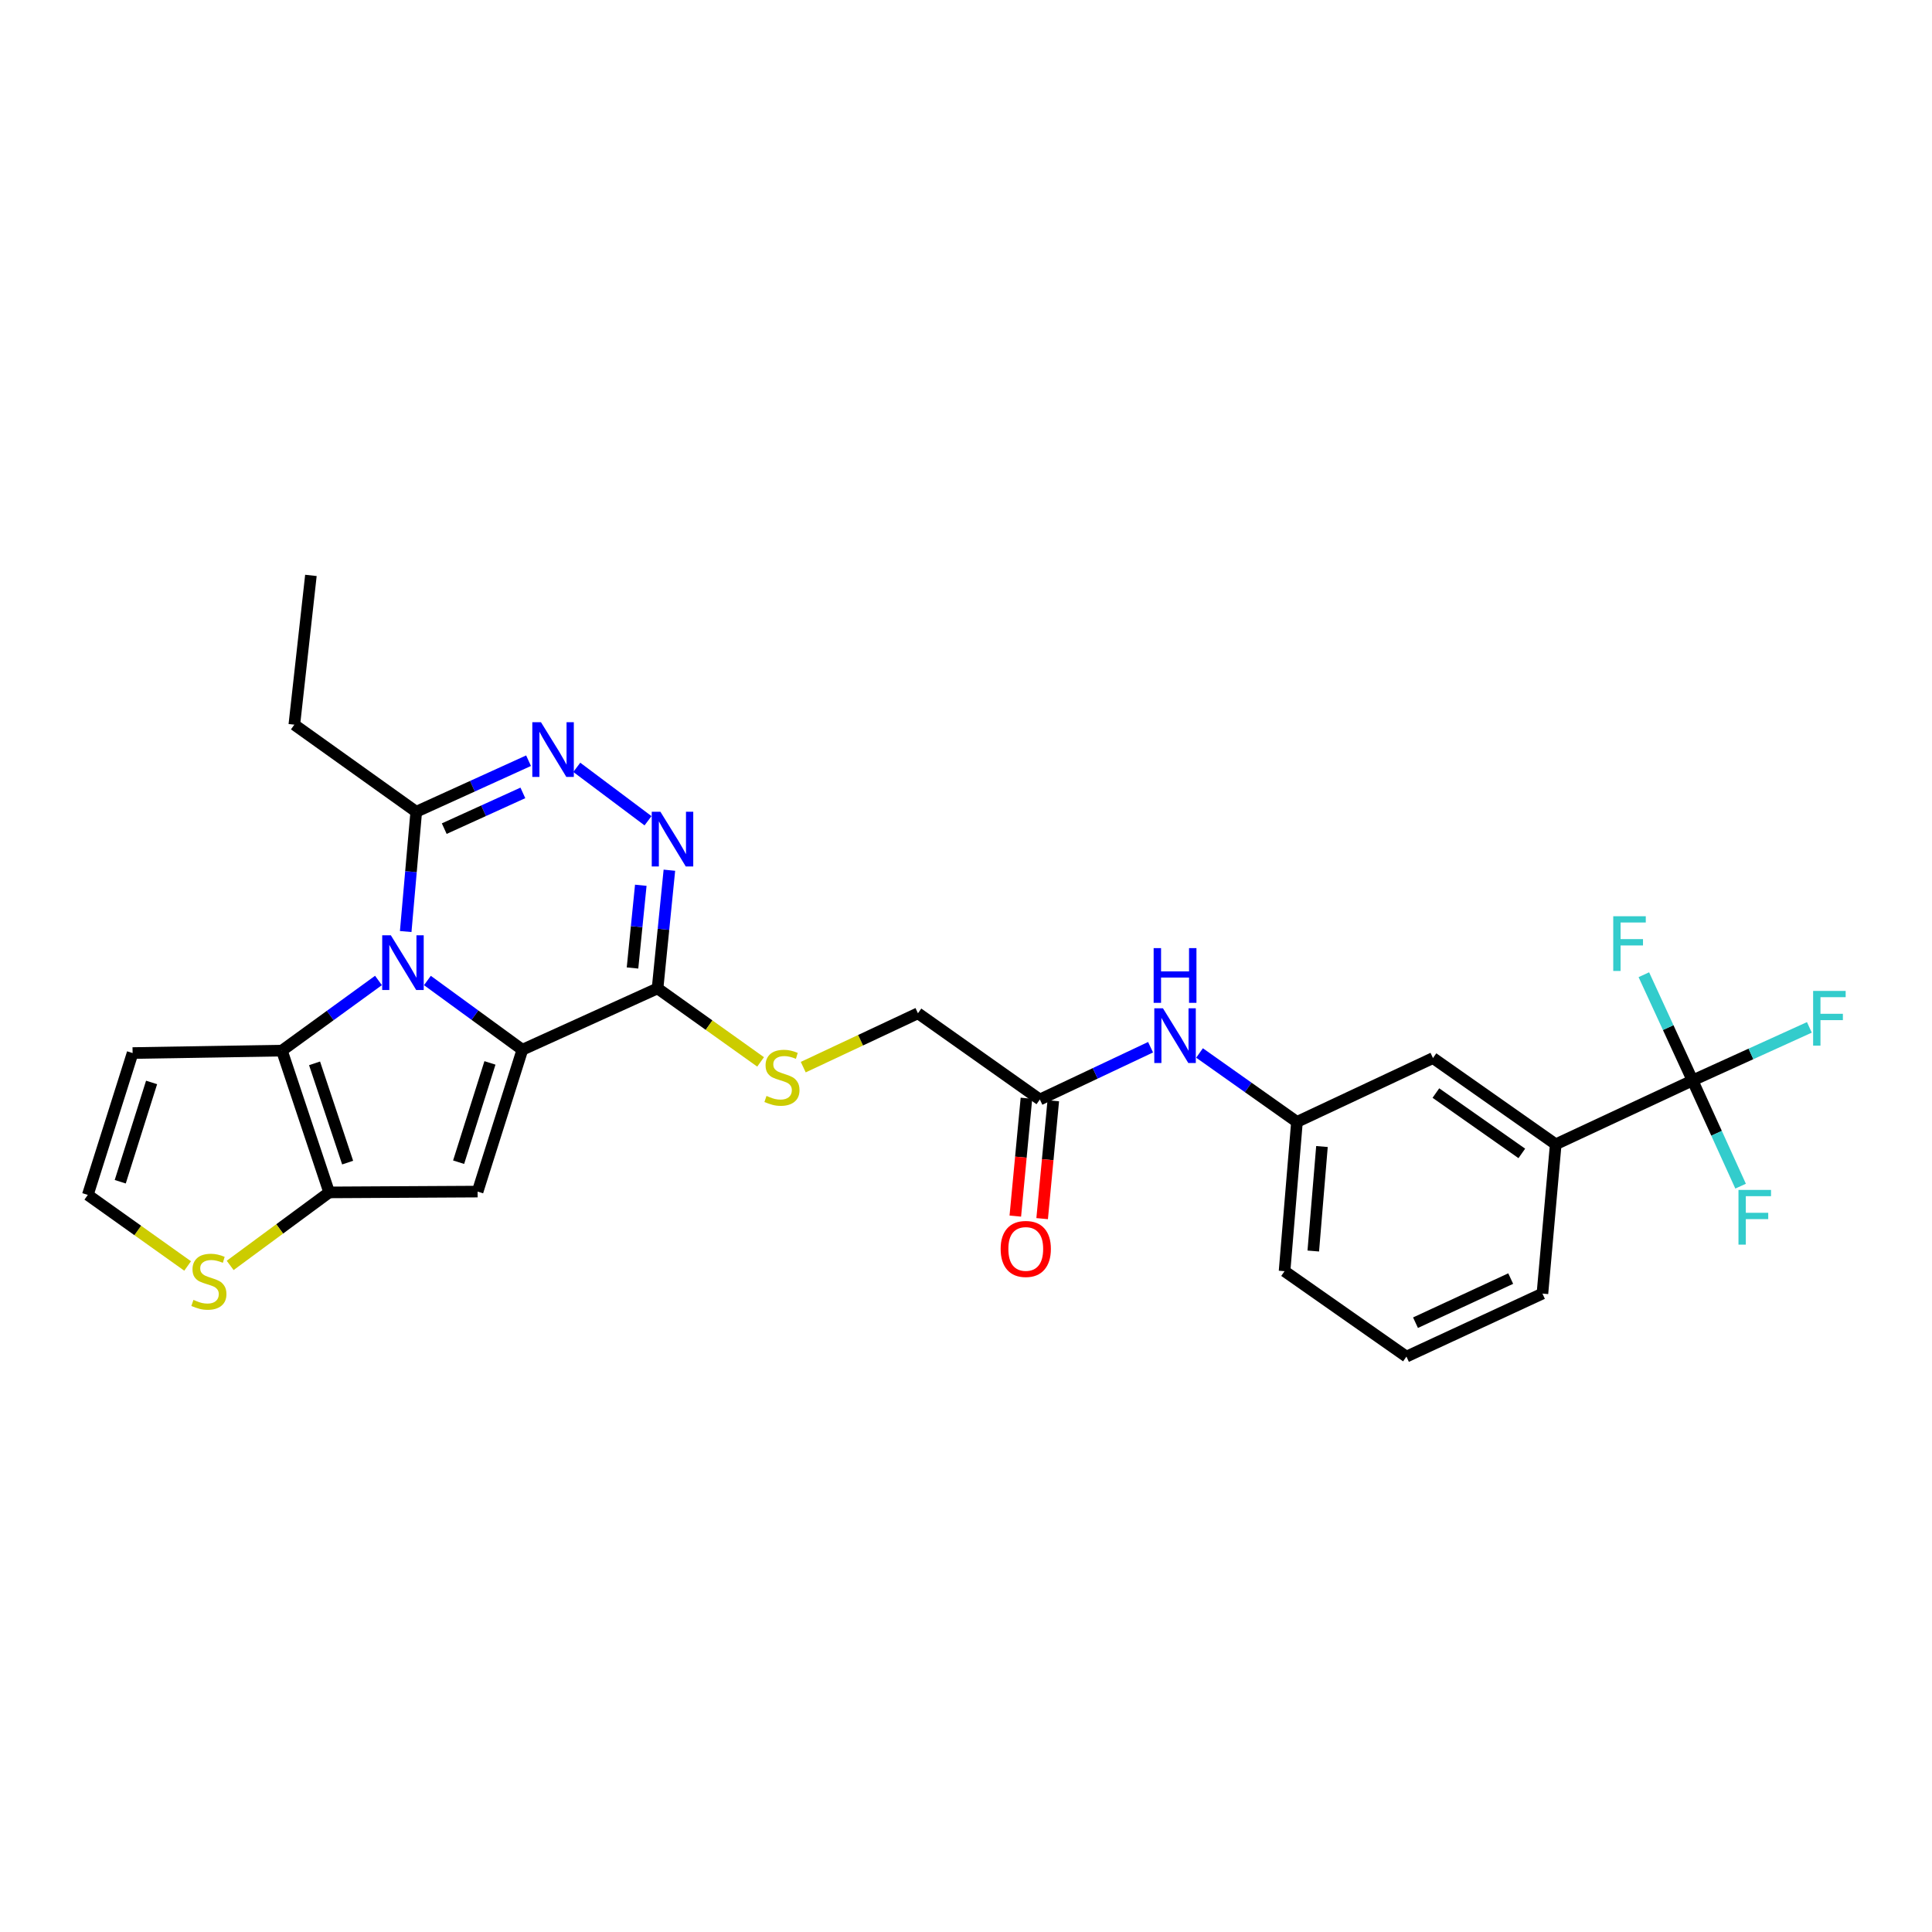 <?xml version='1.0' encoding='iso-8859-1'?>
<svg version='1.1' baseProfile='full'
              xmlns='http://www.w3.org/2000/svg'
                      xmlns:rdkit='http://www.rdkit.org/xml'
                      xmlns:xlink='http://www.w3.org/1999/xlink'
                  xml:space='preserve'
width='1000px' height='1000px' viewBox='0 0 1000 1000'>
<!-- END OF HEADER -->
<rect style='opacity:1.0;fill:#FFFFFF;stroke:none' width='1000' height='1000' x='0' y='0'> </rect>
<path class='bond-0' d='M 270.376,543.343 L 245.799,525.423' style='fill:none;fill-rule:evenodd;stroke:#000000;stroke-width:6px;stroke-linecap:butt;stroke-linejoin:miter;stroke-opacity:1' />
<path class='bond-0' d='M 245.799,525.423 L 221.223,507.504' style='fill:none;fill-rule:evenodd;stroke:#0000FF;stroke-width:6px;stroke-linecap:butt;stroke-linejoin:miter;stroke-opacity:1' />
<path class='bond-1' d='M 270.376,543.343 L 247.209,616.766' style='fill:none;fill-rule:evenodd;stroke:#000000;stroke-width:6px;stroke-linecap:butt;stroke-linejoin:miter;stroke-opacity:1' />
<path class='bond-1' d='M 253.596,550.158 L 237.379,601.555' style='fill:none;fill-rule:evenodd;stroke:#000000;stroke-width:6px;stroke-linecap:butt;stroke-linejoin:miter;stroke-opacity:1' />
<path class='bond-3' d='M 270.376,543.343 L 340.35,511.595' style='fill:none;fill-rule:evenodd;stroke:#000000;stroke-width:6px;stroke-linecap:butt;stroke-linejoin:miter;stroke-opacity:1' />
<path class='bond-2' d='M 195.895,507.487 L 170.904,525.64' style='fill:none;fill-rule:evenodd;stroke:#0000FF;stroke-width:6px;stroke-linecap:butt;stroke-linejoin:miter;stroke-opacity:1' />
<path class='bond-2' d='M 170.904,525.64 L 145.913,543.792' style='fill:none;fill-rule:evenodd;stroke:#000000;stroke-width:6px;stroke-linecap:butt;stroke-linejoin:miter;stroke-opacity:1' />
<path class='bond-7' d='M 209.99,482.159 L 212.718,451.163' style='fill:none;fill-rule:evenodd;stroke:#0000FF;stroke-width:6px;stroke-linecap:butt;stroke-linejoin:miter;stroke-opacity:1' />
<path class='bond-7' d='M 212.718,451.163 L 215.446,420.166' style='fill:none;fill-rule:evenodd;stroke:#000000;stroke-width:6px;stroke-linecap:butt;stroke-linejoin:miter;stroke-opacity:1' />
<path class='bond-4' d='M 247.209,616.766 L 170.375,617.185' style='fill:none;fill-rule:evenodd;stroke:#000000;stroke-width:6px;stroke-linecap:butt;stroke-linejoin:miter;stroke-opacity:1' />
<path class='bond-10' d='M 145.913,543.792 L 68.637,545.056' style='fill:none;fill-rule:evenodd;stroke:#000000;stroke-width:6px;stroke-linecap:butt;stroke-linejoin:miter;stroke-opacity:1' />
<path class='bond-28' d='M 145.913,543.792 L 170.375,617.185' style='fill:none;fill-rule:evenodd;stroke:#000000;stroke-width:6px;stroke-linecap:butt;stroke-linejoin:miter;stroke-opacity:1' />
<path class='bond-28' d='M 162.818,550.39 L 179.941,601.764' style='fill:none;fill-rule:evenodd;stroke:#000000;stroke-width:6px;stroke-linecap:butt;stroke-linejoin:miter;stroke-opacity:1' />
<path class='bond-5' d='M 340.35,511.595 L 343.412,481.008' style='fill:none;fill-rule:evenodd;stroke:#000000;stroke-width:6px;stroke-linecap:butt;stroke-linejoin:miter;stroke-opacity:1' />
<path class='bond-5' d='M 343.412,481.008 L 346.474,450.421' style='fill:none;fill-rule:evenodd;stroke:#0000FF;stroke-width:6px;stroke-linecap:butt;stroke-linejoin:miter;stroke-opacity:1' />
<path class='bond-5' d='M 327.387,501.03 L 329.53,479.619' style='fill:none;fill-rule:evenodd;stroke:#000000;stroke-width:6px;stroke-linecap:butt;stroke-linejoin:miter;stroke-opacity:1' />
<path class='bond-5' d='M 329.53,479.619 L 331.673,458.208' style='fill:none;fill-rule:evenodd;stroke:#0000FF;stroke-width:6px;stroke-linecap:butt;stroke-linejoin:miter;stroke-opacity:1' />
<path class='bond-11' d='M 340.35,511.595 L 367.015,530.617' style='fill:none;fill-rule:evenodd;stroke:#000000;stroke-width:6px;stroke-linecap:butt;stroke-linejoin:miter;stroke-opacity:1' />
<path class='bond-11' d='M 367.015,530.617 L 393.679,549.639' style='fill:none;fill-rule:evenodd;stroke:#CCCC00;stroke-width:6px;stroke-linecap:butt;stroke-linejoin:miter;stroke-opacity:1' />
<path class='bond-9' d='M 170.375,617.185 L 144.754,636.081' style='fill:none;fill-rule:evenodd;stroke:#000000;stroke-width:6px;stroke-linecap:butt;stroke-linejoin:miter;stroke-opacity:1' />
<path class='bond-9' d='M 144.754,636.081 L 119.134,654.977' style='fill:none;fill-rule:evenodd;stroke:#CCCC00;stroke-width:6px;stroke-linecap:butt;stroke-linejoin:miter;stroke-opacity:1' />
<path class='bond-6' d='M 335.414,424.819 L 298.541,397.173' style='fill:none;fill-rule:evenodd;stroke:#0000FF;stroke-width:6px;stroke-linecap:butt;stroke-linejoin:miter;stroke-opacity:1' />
<path class='bond-29' d='M 273.58,393.737 L 244.513,406.951' style='fill:none;fill-rule:evenodd;stroke:#0000FF;stroke-width:6px;stroke-linecap:butt;stroke-linejoin:miter;stroke-opacity:1' />
<path class='bond-29' d='M 244.513,406.951 L 215.446,420.166' style='fill:none;fill-rule:evenodd;stroke:#000000;stroke-width:6px;stroke-linecap:butt;stroke-linejoin:miter;stroke-opacity:1' />
<path class='bond-29' d='M 270.634,410.402 L 250.287,419.652' style='fill:none;fill-rule:evenodd;stroke:#0000FF;stroke-width:6px;stroke-linecap:butt;stroke-linejoin:miter;stroke-opacity:1' />
<path class='bond-29' d='M 250.287,419.652 L 229.94,428.903' style='fill:none;fill-rule:evenodd;stroke:#000000;stroke-width:6px;stroke-linecap:butt;stroke-linejoin:miter;stroke-opacity:1' />
<path class='bond-23' d='M 215.446,420.166 L 152.346,375.095' style='fill:none;fill-rule:evenodd;stroke:#000000;stroke-width:6px;stroke-linecap:butt;stroke-linejoin:miter;stroke-opacity:1' />
<path class='bond-8' d='M 876.057,559.24 L 805.237,592.281' style='fill:none;fill-rule:evenodd;stroke:#000000;stroke-width:6px;stroke-linecap:butt;stroke-linejoin:miter;stroke-opacity:1' />
<path class='bond-19' d='M 876.057,559.24 L 888.494,586.597' style='fill:none;fill-rule:evenodd;stroke:#000000;stroke-width:6px;stroke-linecap:butt;stroke-linejoin:miter;stroke-opacity:1' />
<path class='bond-19' d='M 888.494,586.597 L 900.932,613.954' style='fill:none;fill-rule:evenodd;stroke:#33CCCC;stroke-width:6px;stroke-linecap:butt;stroke-linejoin:miter;stroke-opacity:1' />
<path class='bond-20' d='M 876.057,559.24 L 863.455,531.877' style='fill:none;fill-rule:evenodd;stroke:#000000;stroke-width:6px;stroke-linecap:butt;stroke-linejoin:miter;stroke-opacity:1' />
<path class='bond-20' d='M 863.455,531.877 L 850.853,504.514' style='fill:none;fill-rule:evenodd;stroke:#33CCCC;stroke-width:6px;stroke-linecap:butt;stroke-linejoin:miter;stroke-opacity:1' />
<path class='bond-21' d='M 876.057,559.24 L 906.292,545.503' style='fill:none;fill-rule:evenodd;stroke:#000000;stroke-width:6px;stroke-linecap:butt;stroke-linejoin:miter;stroke-opacity:1' />
<path class='bond-21' d='M 906.292,545.503 L 936.526,531.767' style='fill:none;fill-rule:evenodd;stroke:#33CCCC;stroke-width:6px;stroke-linecap:butt;stroke-linejoin:miter;stroke-opacity:1' />
<path class='bond-13' d='M 97.117,655.266 L 71.286,636.872' style='fill:none;fill-rule:evenodd;stroke:#CCCC00;stroke-width:6px;stroke-linecap:butt;stroke-linejoin:miter;stroke-opacity:1' />
<path class='bond-13' d='M 71.286,636.872 L 45.455,618.479' style='fill:none;fill-rule:evenodd;stroke:#000000;stroke-width:6px;stroke-linecap:butt;stroke-linejoin:miter;stroke-opacity:1' />
<path class='bond-30' d='M 68.637,545.056 L 45.455,618.479' style='fill:none;fill-rule:evenodd;stroke:#000000;stroke-width:6px;stroke-linecap:butt;stroke-linejoin:miter;stroke-opacity:1' />
<path class='bond-30' d='M 78.464,560.27 L 62.236,611.666' style='fill:none;fill-rule:evenodd;stroke:#000000;stroke-width:6px;stroke-linecap:butt;stroke-linejoin:miter;stroke-opacity:1' />
<path class='bond-22' d='M 415.761,552.35 L 445.445,538.409' style='fill:none;fill-rule:evenodd;stroke:#CCCC00;stroke-width:6px;stroke-linecap:butt;stroke-linejoin:miter;stroke-opacity:1' />
<path class='bond-22' d='M 445.445,538.409 L 475.129,524.469' style='fill:none;fill-rule:evenodd;stroke:#000000;stroke-width:6px;stroke-linecap:butt;stroke-linejoin:miter;stroke-opacity:1' />
<path class='bond-12' d='M 805.237,592.281 L 741.704,547.652' style='fill:none;fill-rule:evenodd;stroke:#000000;stroke-width:6px;stroke-linecap:butt;stroke-linejoin:miter;stroke-opacity:1' />
<path class='bond-12' d='M 787.688,597.003 L 743.214,565.763' style='fill:none;fill-rule:evenodd;stroke:#000000;stroke-width:6px;stroke-linecap:butt;stroke-linejoin:miter;stroke-opacity:1' />
<path class='bond-31' d='M 805.237,592.281 L 798.362,669.557' style='fill:none;fill-rule:evenodd;stroke:#000000;stroke-width:6px;stroke-linecap:butt;stroke-linejoin:miter;stroke-opacity:1' />
<path class='bond-14' d='M 538.229,569.099 L 475.129,524.469' style='fill:none;fill-rule:evenodd;stroke:#000000;stroke-width:6px;stroke-linecap:butt;stroke-linejoin:miter;stroke-opacity:1' />
<path class='bond-15' d='M 538.229,569.099 L 566.879,555.57' style='fill:none;fill-rule:evenodd;stroke:#000000;stroke-width:6px;stroke-linecap:butt;stroke-linejoin:miter;stroke-opacity:1' />
<path class='bond-15' d='M 566.879,555.57 L 595.529,542.042' style='fill:none;fill-rule:evenodd;stroke:#0000FF;stroke-width:6px;stroke-linecap:butt;stroke-linejoin:miter;stroke-opacity:1' />
<path class='bond-18' d='M 531.284,568.443 L 528.405,598.947' style='fill:none;fill-rule:evenodd;stroke:#000000;stroke-width:6px;stroke-linecap:butt;stroke-linejoin:miter;stroke-opacity:1' />
<path class='bond-18' d='M 528.405,598.947 L 525.525,629.451' style='fill:none;fill-rule:evenodd;stroke:#FF0000;stroke-width:6px;stroke-linecap:butt;stroke-linejoin:miter;stroke-opacity:1' />
<path class='bond-18' d='M 545.174,569.754 L 542.295,600.258' style='fill:none;fill-rule:evenodd;stroke:#000000;stroke-width:6px;stroke-linecap:butt;stroke-linejoin:miter;stroke-opacity:1' />
<path class='bond-18' d='M 542.295,600.258 L 539.415,630.762' style='fill:none;fill-rule:evenodd;stroke:#FF0000;stroke-width:6px;stroke-linecap:butt;stroke-linejoin:miter;stroke-opacity:1' />
<path class='bond-17' d='M 620.876,545.021 L 646.089,562.858' style='fill:none;fill-rule:evenodd;stroke:#0000FF;stroke-width:6px;stroke-linecap:butt;stroke-linejoin:miter;stroke-opacity:1' />
<path class='bond-17' d='M 646.089,562.858 L 671.303,580.694' style='fill:none;fill-rule:evenodd;stroke:#000000;stroke-width:6px;stroke-linecap:butt;stroke-linejoin:miter;stroke-opacity:1' />
<path class='bond-16' d='M 741.704,547.652 L 671.303,580.694' style='fill:none;fill-rule:evenodd;stroke:#000000;stroke-width:6px;stroke-linecap:butt;stroke-linejoin:miter;stroke-opacity:1' />
<path class='bond-26' d='M 671.303,580.694 L 664.885,657.962' style='fill:none;fill-rule:evenodd;stroke:#000000;stroke-width:6px;stroke-linecap:butt;stroke-linejoin:miter;stroke-opacity:1' />
<path class='bond-26' d='M 684.244,593.439 L 679.752,647.526' style='fill:none;fill-rule:evenodd;stroke:#000000;stroke-width:6px;stroke-linecap:butt;stroke-linejoin:miter;stroke-opacity:1' />
<path class='bond-27' d='M 152.346,375.095 L 160.926,297.827' style='fill:none;fill-rule:evenodd;stroke:#000000;stroke-width:6px;stroke-linecap:butt;stroke-linejoin:miter;stroke-opacity:1' />
<path class='bond-24' d='M 798.362,669.557 L 727.969,702.173' style='fill:none;fill-rule:evenodd;stroke:#000000;stroke-width:6px;stroke-linecap:butt;stroke-linejoin:miter;stroke-opacity:1' />
<path class='bond-24' d='M 781.938,661.791 L 732.663,684.622' style='fill:none;fill-rule:evenodd;stroke:#000000;stroke-width:6px;stroke-linecap:butt;stroke-linejoin:miter;stroke-opacity:1' />
<path class='bond-25' d='M 727.969,702.173 L 664.885,657.962' style='fill:none;fill-rule:evenodd;stroke:#000000;stroke-width:6px;stroke-linecap:butt;stroke-linejoin:miter;stroke-opacity:1' />
<path  class='atom-1' d='M 202.311 484.119
L 211.591 499.119
Q 212.511 500.599, 213.991 503.279
Q 215.471 505.959, 215.551 506.119
L 215.551 484.119
L 219.311 484.119
L 219.311 512.439
L 215.431 512.439
L 205.471 496.039
Q 204.311 494.119, 203.071 491.919
Q 201.871 489.719, 201.511 489.039
L 201.511 512.439
L 197.831 512.439
L 197.831 484.119
L 202.311 484.119
' fill='#0000FF'/>
<path  class='atom-6' d='M 341.826 420.159
L 351.106 435.159
Q 352.026 436.639, 353.506 439.319
Q 354.986 441.999, 355.066 442.159
L 355.066 420.159
L 358.826 420.159
L 358.826 448.479
L 354.946 448.479
L 344.986 432.079
Q 343.826 430.159, 342.586 427.959
Q 341.386 425.759, 341.026 425.079
L 341.026 448.479
L 337.346 448.479
L 337.346 420.159
L 341.826 420.159
' fill='#0000FF'/>
<path  class='atom-7' d='M 280.005 373.81
L 289.285 388.81
Q 290.205 390.29, 291.685 392.97
Q 293.165 395.65, 293.245 395.81
L 293.245 373.81
L 297.005 373.81
L 297.005 402.13
L 293.125 402.13
L 283.165 385.73
Q 282.005 383.81, 280.765 381.61
Q 279.565 379.41, 279.205 378.73
L 279.205 402.13
L 275.525 402.13
L 275.525 373.81
L 280.005 373.81
' fill='#0000FF'/>
<path  class='atom-10' d='M 100.12 672.821
Q 100.44 672.941, 101.76 673.501
Q 103.08 674.061, 104.52 674.421
Q 106 674.741, 107.44 674.741
Q 110.12 674.741, 111.68 673.461
Q 113.24 672.141, 113.24 669.861
Q 113.24 668.301, 112.44 667.341
Q 111.68 666.381, 110.48 665.861
Q 109.28 665.341, 107.28 664.741
Q 104.76 663.981, 103.24 663.261
Q 101.76 662.541, 100.68 661.021
Q 99.64 659.501, 99.64 656.941
Q 99.64 653.381, 102.04 651.181
Q 104.48 648.981, 109.28 648.981
Q 112.56 648.981, 116.28 650.541
L 115.36 653.621
Q 111.96 652.221, 109.4 652.221
Q 106.64 652.221, 105.12 653.381
Q 103.6 654.501, 103.64 656.461
Q 103.64 657.981, 104.4 658.901
Q 105.2 659.821, 106.32 660.341
Q 107.48 660.861, 109.4 661.461
Q 111.96 662.261, 113.48 663.061
Q 115 663.861, 116.08 665.501
Q 117.2 667.101, 117.2 669.861
Q 117.2 673.781, 114.56 675.901
Q 111.96 677.981, 107.6 677.981
Q 105.08 677.981, 103.16 677.421
Q 101.28 676.901, 99.04 675.981
L 100.12 672.821
' fill='#CCCC00'/>
<path  class='atom-12' d='M 396.736 567.247
Q 397.056 567.367, 398.376 567.927
Q 399.696 568.487, 401.136 568.847
Q 402.616 569.167, 404.056 569.167
Q 406.736 569.167, 408.296 567.887
Q 409.856 566.567, 409.856 564.287
Q 409.856 562.727, 409.056 561.767
Q 408.296 560.807, 407.096 560.287
Q 405.896 559.767, 403.896 559.167
Q 401.376 558.407, 399.856 557.687
Q 398.376 556.967, 397.296 555.447
Q 396.256 553.927, 396.256 551.367
Q 396.256 547.807, 398.656 545.607
Q 401.096 543.407, 405.896 543.407
Q 409.176 543.407, 412.896 544.967
L 411.976 548.047
Q 408.576 546.647, 406.016 546.647
Q 403.256 546.647, 401.736 547.807
Q 400.216 548.927, 400.256 550.887
Q 400.256 552.407, 401.016 553.327
Q 401.816 554.247, 402.936 554.767
Q 404.096 555.287, 406.016 555.887
Q 408.576 556.687, 410.096 557.487
Q 411.616 558.287, 412.696 559.927
Q 413.816 561.527, 413.816 564.287
Q 413.816 568.207, 411.176 570.327
Q 408.576 572.407, 404.216 572.407
Q 401.696 572.407, 399.776 571.847
Q 397.896 571.327, 395.656 570.407
L 396.736 567.247
' fill='#CCCC00'/>
<path  class='atom-16' d='M 601.943 521.897
L 611.223 536.897
Q 612.143 538.377, 613.623 541.057
Q 615.103 543.737, 615.183 543.897
L 615.183 521.897
L 618.943 521.897
L 618.943 550.217
L 615.063 550.217
L 605.103 533.817
Q 603.943 531.897, 602.703 529.697
Q 601.503 527.497, 601.143 526.817
L 601.143 550.217
L 597.463 550.217
L 597.463 521.897
L 601.943 521.897
' fill='#0000FF'/>
<path  class='atom-16' d='M 597.123 490.745
L 600.963 490.745
L 600.963 502.785
L 615.443 502.785
L 615.443 490.745
L 619.283 490.745
L 619.283 519.065
L 615.443 519.065
L 615.443 505.985
L 600.963 505.985
L 600.963 519.065
L 597.123 519.065
L 597.123 490.745
' fill='#0000FF'/>
<path  class='atom-19' d='M 517.935 646.447
Q 517.935 639.647, 521.295 635.847
Q 524.655 632.047, 530.935 632.047
Q 537.215 632.047, 540.575 635.847
Q 543.935 639.647, 543.935 646.447
Q 543.935 653.327, 540.535 657.247
Q 537.135 661.127, 530.935 661.127
Q 524.695 661.127, 521.295 657.247
Q 517.935 653.367, 517.935 646.447
M 530.935 657.927
Q 535.255 657.927, 537.575 655.047
Q 539.935 652.127, 539.935 646.447
Q 539.935 640.887, 537.575 638.087
Q 535.255 635.247, 530.935 635.247
Q 526.615 635.247, 524.255 638.047
Q 521.935 640.847, 521.935 646.447
Q 521.935 652.167, 524.255 655.047
Q 526.615 657.927, 530.935 657.927
' fill='#FF0000'/>
<path  class='atom-20' d='M 899.834 615.899
L 916.674 615.899
L 916.674 619.139
L 903.634 619.139
L 903.634 627.739
L 915.234 627.739
L 915.234 631.019
L 903.634 631.019
L 903.634 644.219
L 899.834 644.219
L 899.834 615.899
' fill='#33CCCC'/>
<path  class='atom-21' d='M 835.013 474.245
L 851.853 474.245
L 851.853 477.485
L 838.813 477.485
L 838.813 486.085
L 850.413 486.085
L 850.413 489.365
L 838.813 489.365
L 838.813 502.565
L 835.013 502.565
L 835.013 474.245
' fill='#33CCCC'/>
<path  class='atom-22' d='M 938.471 512.898
L 955.311 512.898
L 955.311 516.138
L 942.271 516.138
L 942.271 524.738
L 953.871 524.738
L 953.871 528.018
L 942.271 528.018
L 942.271 541.218
L 938.471 541.218
L 938.471 512.898
' fill='#33CCCC'/>
</svg>
